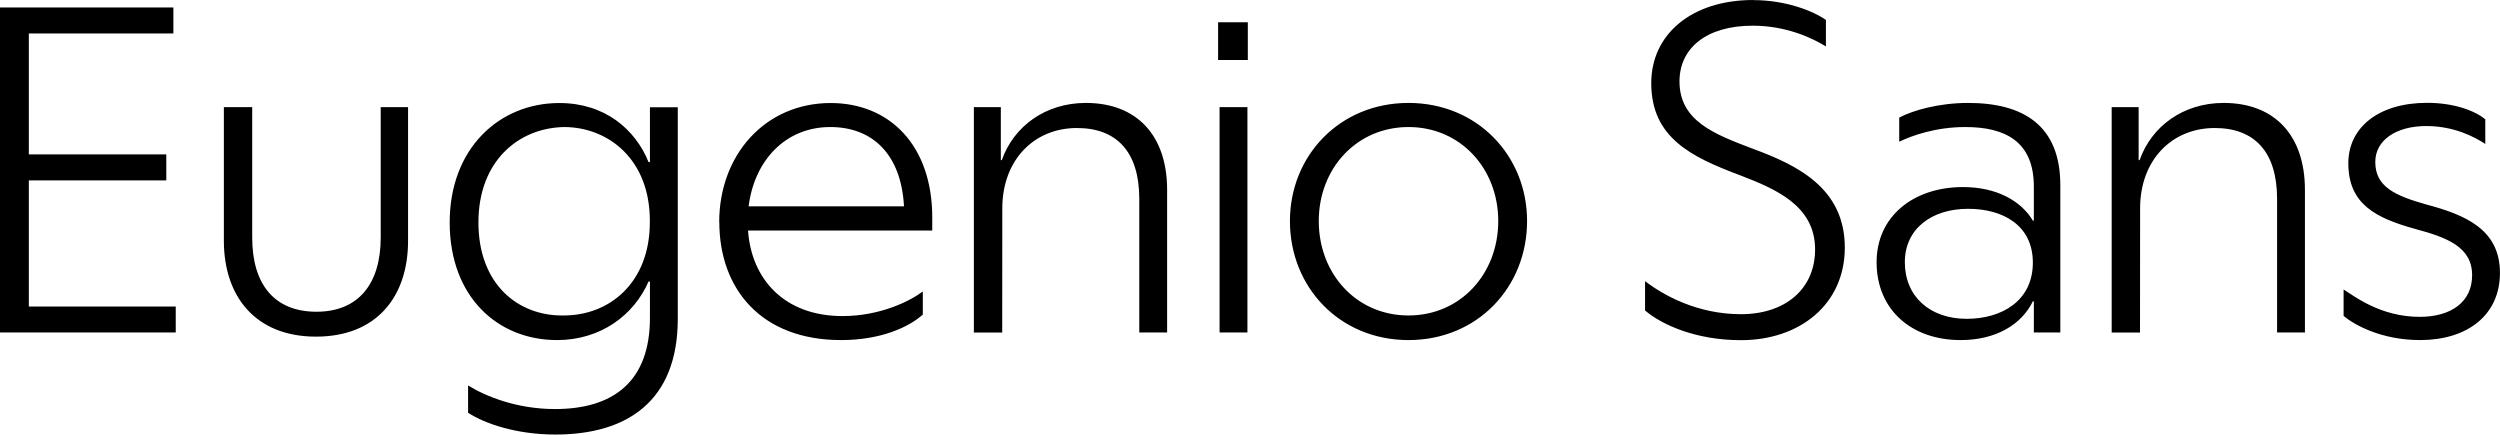 <?xml version="1.0" encoding="UTF-8"?>
<svg width="254.064" height="44.16" viewBox="0 0 254.064 44.16" version="1.1" xmlns="http://www.w3.org/2000/svg" xmlns:xlink="http://www.w3.org/1999/xlink">
 <path d="M0,10.37 l17.86,0 l0,2.64 l-14.93,0 l0,12.82 l13.97,0 l0,2.64 l-13.97,0 l0,12.29 l14.69,0 l0,2.64 l-17.62,0 Z M38.69,20.02 c0,-4.75,-2.3,-7.54,-6.53,-7.54 c-4.27,0,-6.53,2.78,-6.53,7.54 l0,13.25 l-2.88,0 l0,-13.58 c0,-5.66,3.22,-9.74,9.36,-9.74 c6.19,0,9.36,4.08,9.36,9.74 l0,13.58 l-2.78,0 Z M66.05,33.26 l0,-5.57 l-0.14,0 c-1.34,3.31,-4.42,6,-9.07,6 c-6.1,0,-11.14,-4.61,-11.14,-12.14 c0,-7.58,4.9,-11.95,10.9,-11.95 c4.46,0,7.82,2.54,9.31,5.95 l0.14,0 l0,-3.7 c0,-6.48,-3.74,-9.26,-9.65,-9.26 c-3.89,0,-7.06,1.3,-8.83,2.4 l0,-2.78 c1.78,-1.15,4.99,-2.21,8.88,-2.21 c7.3,0,12.43,3.41,12.43,11.76 l0,21.5 Z M48.62,21.55 c0,6.29,4.13,9.65,8.78,9.7 c4.51,-0.05,8.64,-3.36,8.64,-9.5 l0,-0.19 c0,-6.1,-4.08,-9.5,-8.83,-9.46 c-4.51,-0.05,-8.59,3.12,-8.59,9.46 Z M73.1,21.6 c0,-6.77,4.22,-12.0,12.38,-12.0 c4.08,0,6.91,1.34,8.3,2.59 l0,2.35 c-1.34,-1.01,-4.37,-2.5,-8.16,-2.5 c-5.95,0,-9.26,3.79,-9.6,8.69 l18.72,0 l0,1.34 c0,7.3,-4.32,11.62,-10.32,11.62 c-6.67,0,-11.33,-5.28,-11.33,-12.1 Z M84.38,31.25 c4.22,0,7.2,-2.69,7.49,-8.06 l-15.79,0 c0.58,4.66,3.74,8.06,8.3,8.06 Z M101.86,22.99 c0,4.9,3.22,8.16,7.58,8.16 c4.03,0,6.34,-2.4,6.34,-7.2 l0,-13.58 l2.83,0 l0,14.5 c0,5.52,-3.07,8.83,-8.26,8.83 c-4.13,0,-7.34,-2.4,-8.54,-5.81 l-0.1,0 l0,5.38 l-2.74,0 l0,-22.9 l2.88,0 Z M123.79,38.06 l3.02,0 l0,3.84 l-3.02,0 Z M123.94,10.37 l2.83,0 l0,22.9 l-2.83,0 Z M131.09,21.7 c0,-6.72,5.04,-12.1,12.05,-12.1 c7.01,0,12.05,5.38,12.05,12.1 c0,6.62,-5.04,12,-12.05,12 c-7.01,0,-12.05,-5.38,-12.05,-12 Z M134.02,21.7 c0,5.33,3.84,9.55,9.12,9.55 c5.28,0,9.12,-4.22,9.12,-9.55 c0,-5.38,-3.84,-9.6,-9.12,-9.6 c-5.28,0,-9.12,4.22,-9.12,9.6 Z M178.18,44.16 c-6.24,0,-10.37,-3.46,-10.37,-8.45 c0,-5.52,4.03,-7.49,9.02,-9.36 c3.6,-1.39,7.63,-3.07,7.63,-7.54 c0,-3.98,-2.98,-6.58,-7.54,-6.58 c-4.42,0,-7.87,1.92,-9.74,3.36 l0,-2.98 c1.68,-1.44,5.14,-3.02,9.74,-3.02 c6,0,10.56,3.65,10.56,9.41 c0,6,-4.75,8.35,-9.31,10.03 c-3.94,1.49,-7.49,2.83,-7.49,6.86 c0,3.41,2.78,5.66,7.44,5.66 c3.41,0,6.05,-1.25,7.44,-2.11 l0,2.69 c-1.2,0.86,-3.98,2.02,-7.39,2.02 Z M209.38,10.37 l0,14.98 c0,6.05,-3.74,8.35,-9.36,8.35 c-3.02,0,-5.66,-0.77,-7.01,-1.49 l0,-2.45 c1.3,0.62,3.7,1.49,6.72,1.49 c4.08,0,6.96,-1.49,6.96,-6.05 l0,-3.46 l-0.1,0 c-1.2,2.02,-3.7,3.41,-7.1,3.41 c-5.04,0,-8.78,-2.98,-8.78,-7.63 c0,-4.85,3.55,-7.92,8.54,-7.92 c3.6,0,6.19,1.58,7.34,3.94 l0.1,0 l0,-3.17 Z M206.59,17.47 c0,-3.89,-3.17,-5.71,-6.72,-5.71 c-3.74,0,-6.29,2.26,-6.29,5.76 c0,3.36,2.69,5.42,6.43,5.42 c3.55,0,6.58,-1.68,6.58,-5.47 Z M217.49,22.99 c0,4.9,3.22,8.16,7.58,8.16 c4.03,0,6.34,-2.4,6.34,-7.2 l0,-13.58 l2.83,0 l0,14.5 c0,5.52,-3.07,8.83,-8.26,8.83 c-4.13,0,-7.34,-2.4,-8.54,-5.81 l-0.1,0 l0,5.38 l-2.74,0 l0,-22.9 l2.88,0 Z M251.23,16.18 c0,-2.69,-2.11,-4.22,-5.33,-4.22 c-4.03,0,-6.72,2.16,-7.73,2.78 l0,-2.69 c1.1,-0.91,3.84,-2.45,7.78,-2.45 c4.8,0,8.11,2.54,8.11,6.82 c0,4.42,-3.5,5.9,-7.49,6.96 c-3.22,0.91,-5.18,1.82,-5.18,4.32 c0,2.21,2.11,3.65,5.18,3.65 c2.83,0,4.9,-1.1,6,-1.82 l0,2.5 c-1.01,0.86,-3.17,1.68,-5.9,1.68 c-4.99,0,-8.02,-2.54,-8.02,-6.14 c0,-4.18,2.83,-5.57,6.77,-6.67 c3.22,-0.86,5.81,-1.82,5.81,-4.7 Z M251.23,16.18" fill="rgb(0,0,0)" transform="matrix(1,0,0,-1,0.0,44.16)"/>
</svg>